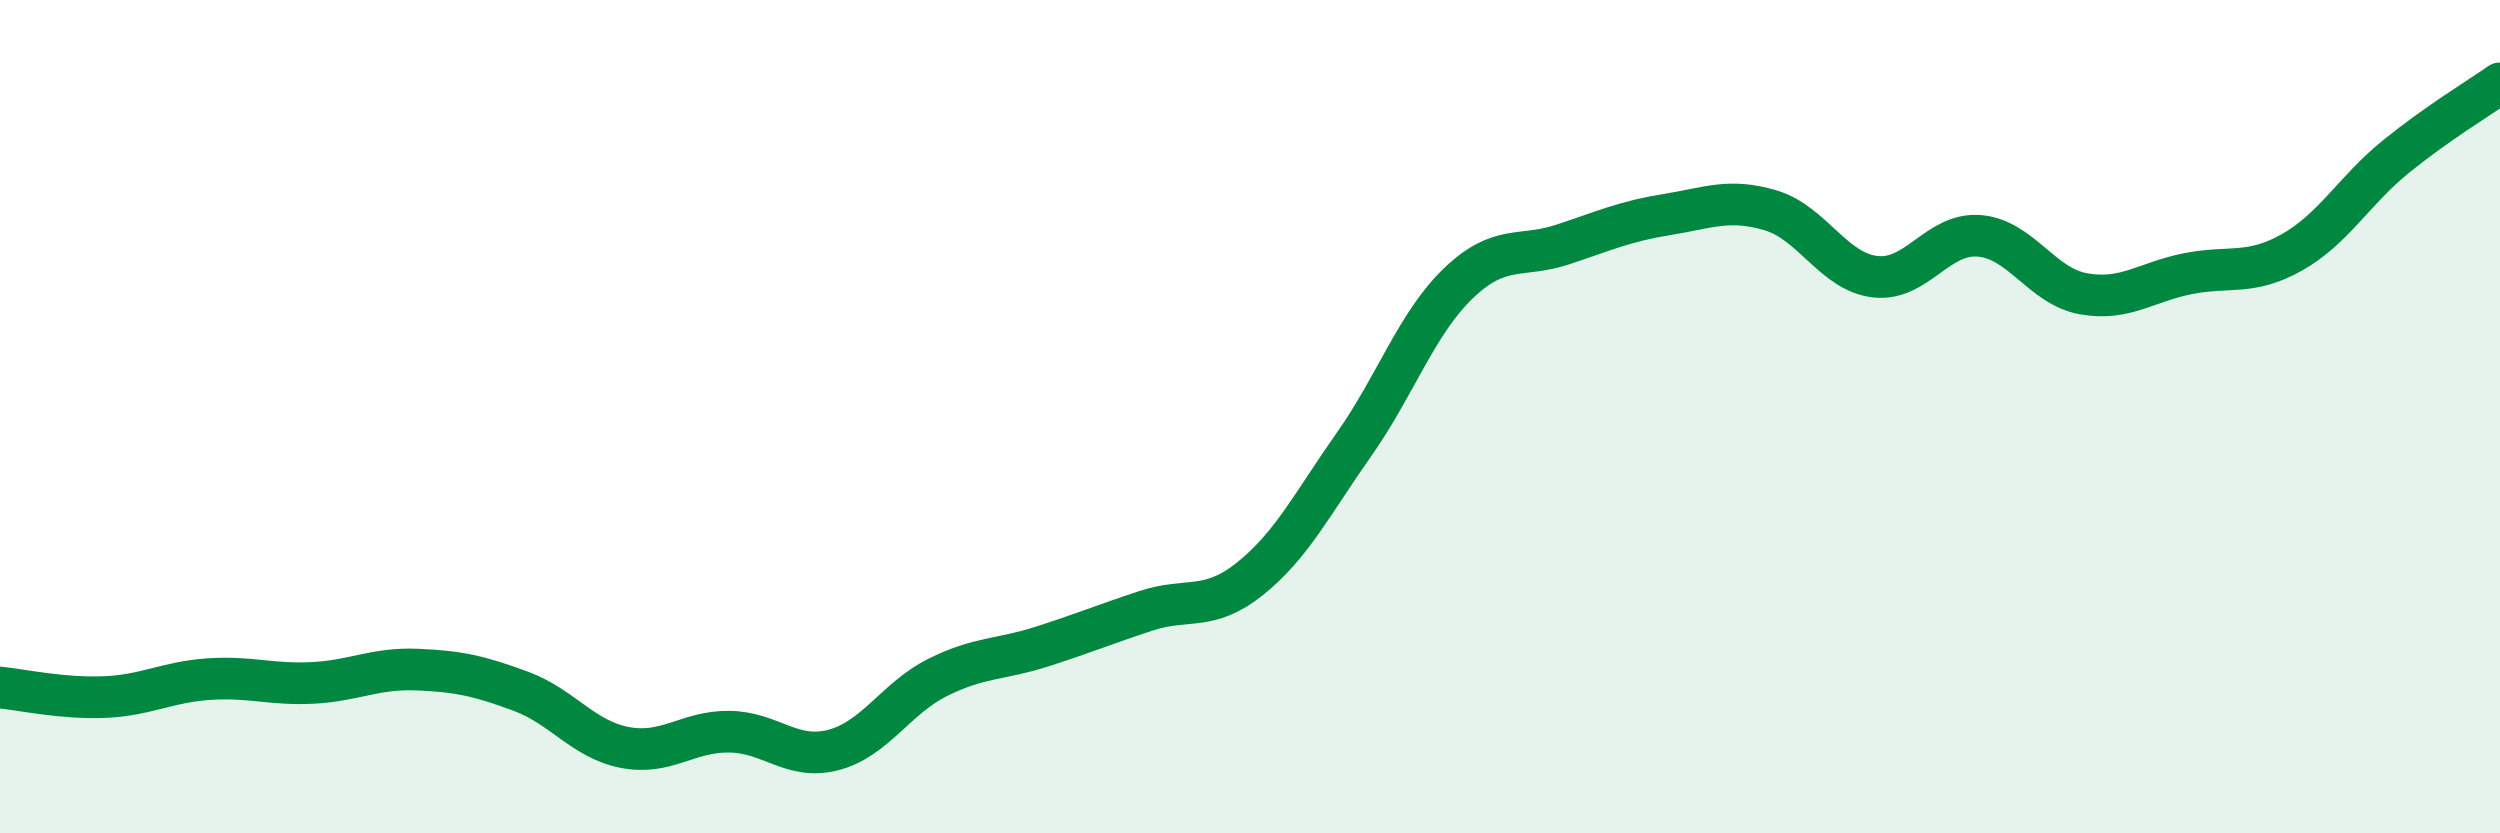 
    <svg width="60" height="20" viewBox="0 0 60 20" xmlns="http://www.w3.org/2000/svg">
      <path
        d="M 0,16.5 C 0.5,16.55 1.5,16.77 2.5,16.73 C 3.5,16.69 4,16.37 5,16.3 C 6,16.23 6.5,16.44 7.5,16.39 C 8.5,16.34 9,16.03 10,16.07 C 11,16.11 11.5,16.22 12.5,16.59 C 13.5,16.96 14,17.75 15,17.94 C 16,18.13 16.5,17.55 17.5,17.56 C 18.5,17.57 19,18.26 20,18 C 21,17.74 21.5,16.76 22.5,16.26 C 23.5,15.76 24,15.84 25,15.52 C 26,15.2 26.5,14.99 27.5,14.66 C 28.5,14.33 29,14.69 30,13.89 C 31,13.09 31.5,12.08 32.5,10.66 C 33.5,9.24 34,7.76 35,6.8 C 36,5.84 36.5,6.2 37.5,5.87 C 38.5,5.54 39,5.31 40,5.15 C 41,4.99 41.5,4.75 42.5,5.05 C 43.5,5.35 44,6.52 45,6.64 C 46,6.76 46.5,5.58 47.5,5.66 C 48.5,5.74 49,6.87 50,7.05 C 51,7.23 51.5,6.77 52.5,6.57 C 53.5,6.37 54,6.62 55,6.06 C 56,5.5 56.5,4.57 57.5,3.76 C 58.5,2.95 59.5,2.35 60,2L60 20L0 20Z"
        fill="#008740"
        opacity="0.1"
        stroke-linecap="round"
        stroke-linejoin="round"
      />
      <path
        d="M 0,16.5 C 0.5,16.55 1.5,16.77 2.5,16.73 C 3.5,16.69 4,16.37 5,16.3 C 6,16.23 6.5,16.44 7.5,16.39 C 8.5,16.34 9,16.03 10,16.07 C 11,16.11 11.5,16.22 12.5,16.59 C 13.5,16.96 14,17.75 15,17.94 C 16,18.13 16.5,17.55 17.5,17.56 C 18.5,17.57 19,18.26 20,18 C 21,17.74 21.5,16.76 22.5,16.26 C 23.5,15.76 24,15.84 25,15.52 C 26,15.2 26.5,14.99 27.5,14.66 C 28.5,14.33 29,14.69 30,13.89 C 31,13.09 31.5,12.08 32.5,10.66 C 33.5,9.24 34,7.76 35,6.8 C 36,5.84 36.5,6.2 37.5,5.87 C 38.5,5.54 39,5.31 40,5.15 C 41,4.99 41.5,4.75 42.5,5.05 C 43.5,5.35 44,6.52 45,6.64 C 46,6.76 46.5,5.58 47.5,5.66 C 48.5,5.74 49,6.87 50,7.05 C 51,7.23 51.5,6.77 52.5,6.57 C 53.5,6.37 54,6.62 55,6.06 C 56,5.5 56.5,4.57 57.5,3.76 C 58.5,2.95 59.5,2.35 60,2"
        stroke="#008740"
        stroke-width="1"
        fill="none"
        stroke-linecap="round"
        stroke-linejoin="round"
      />
    </svg>
  